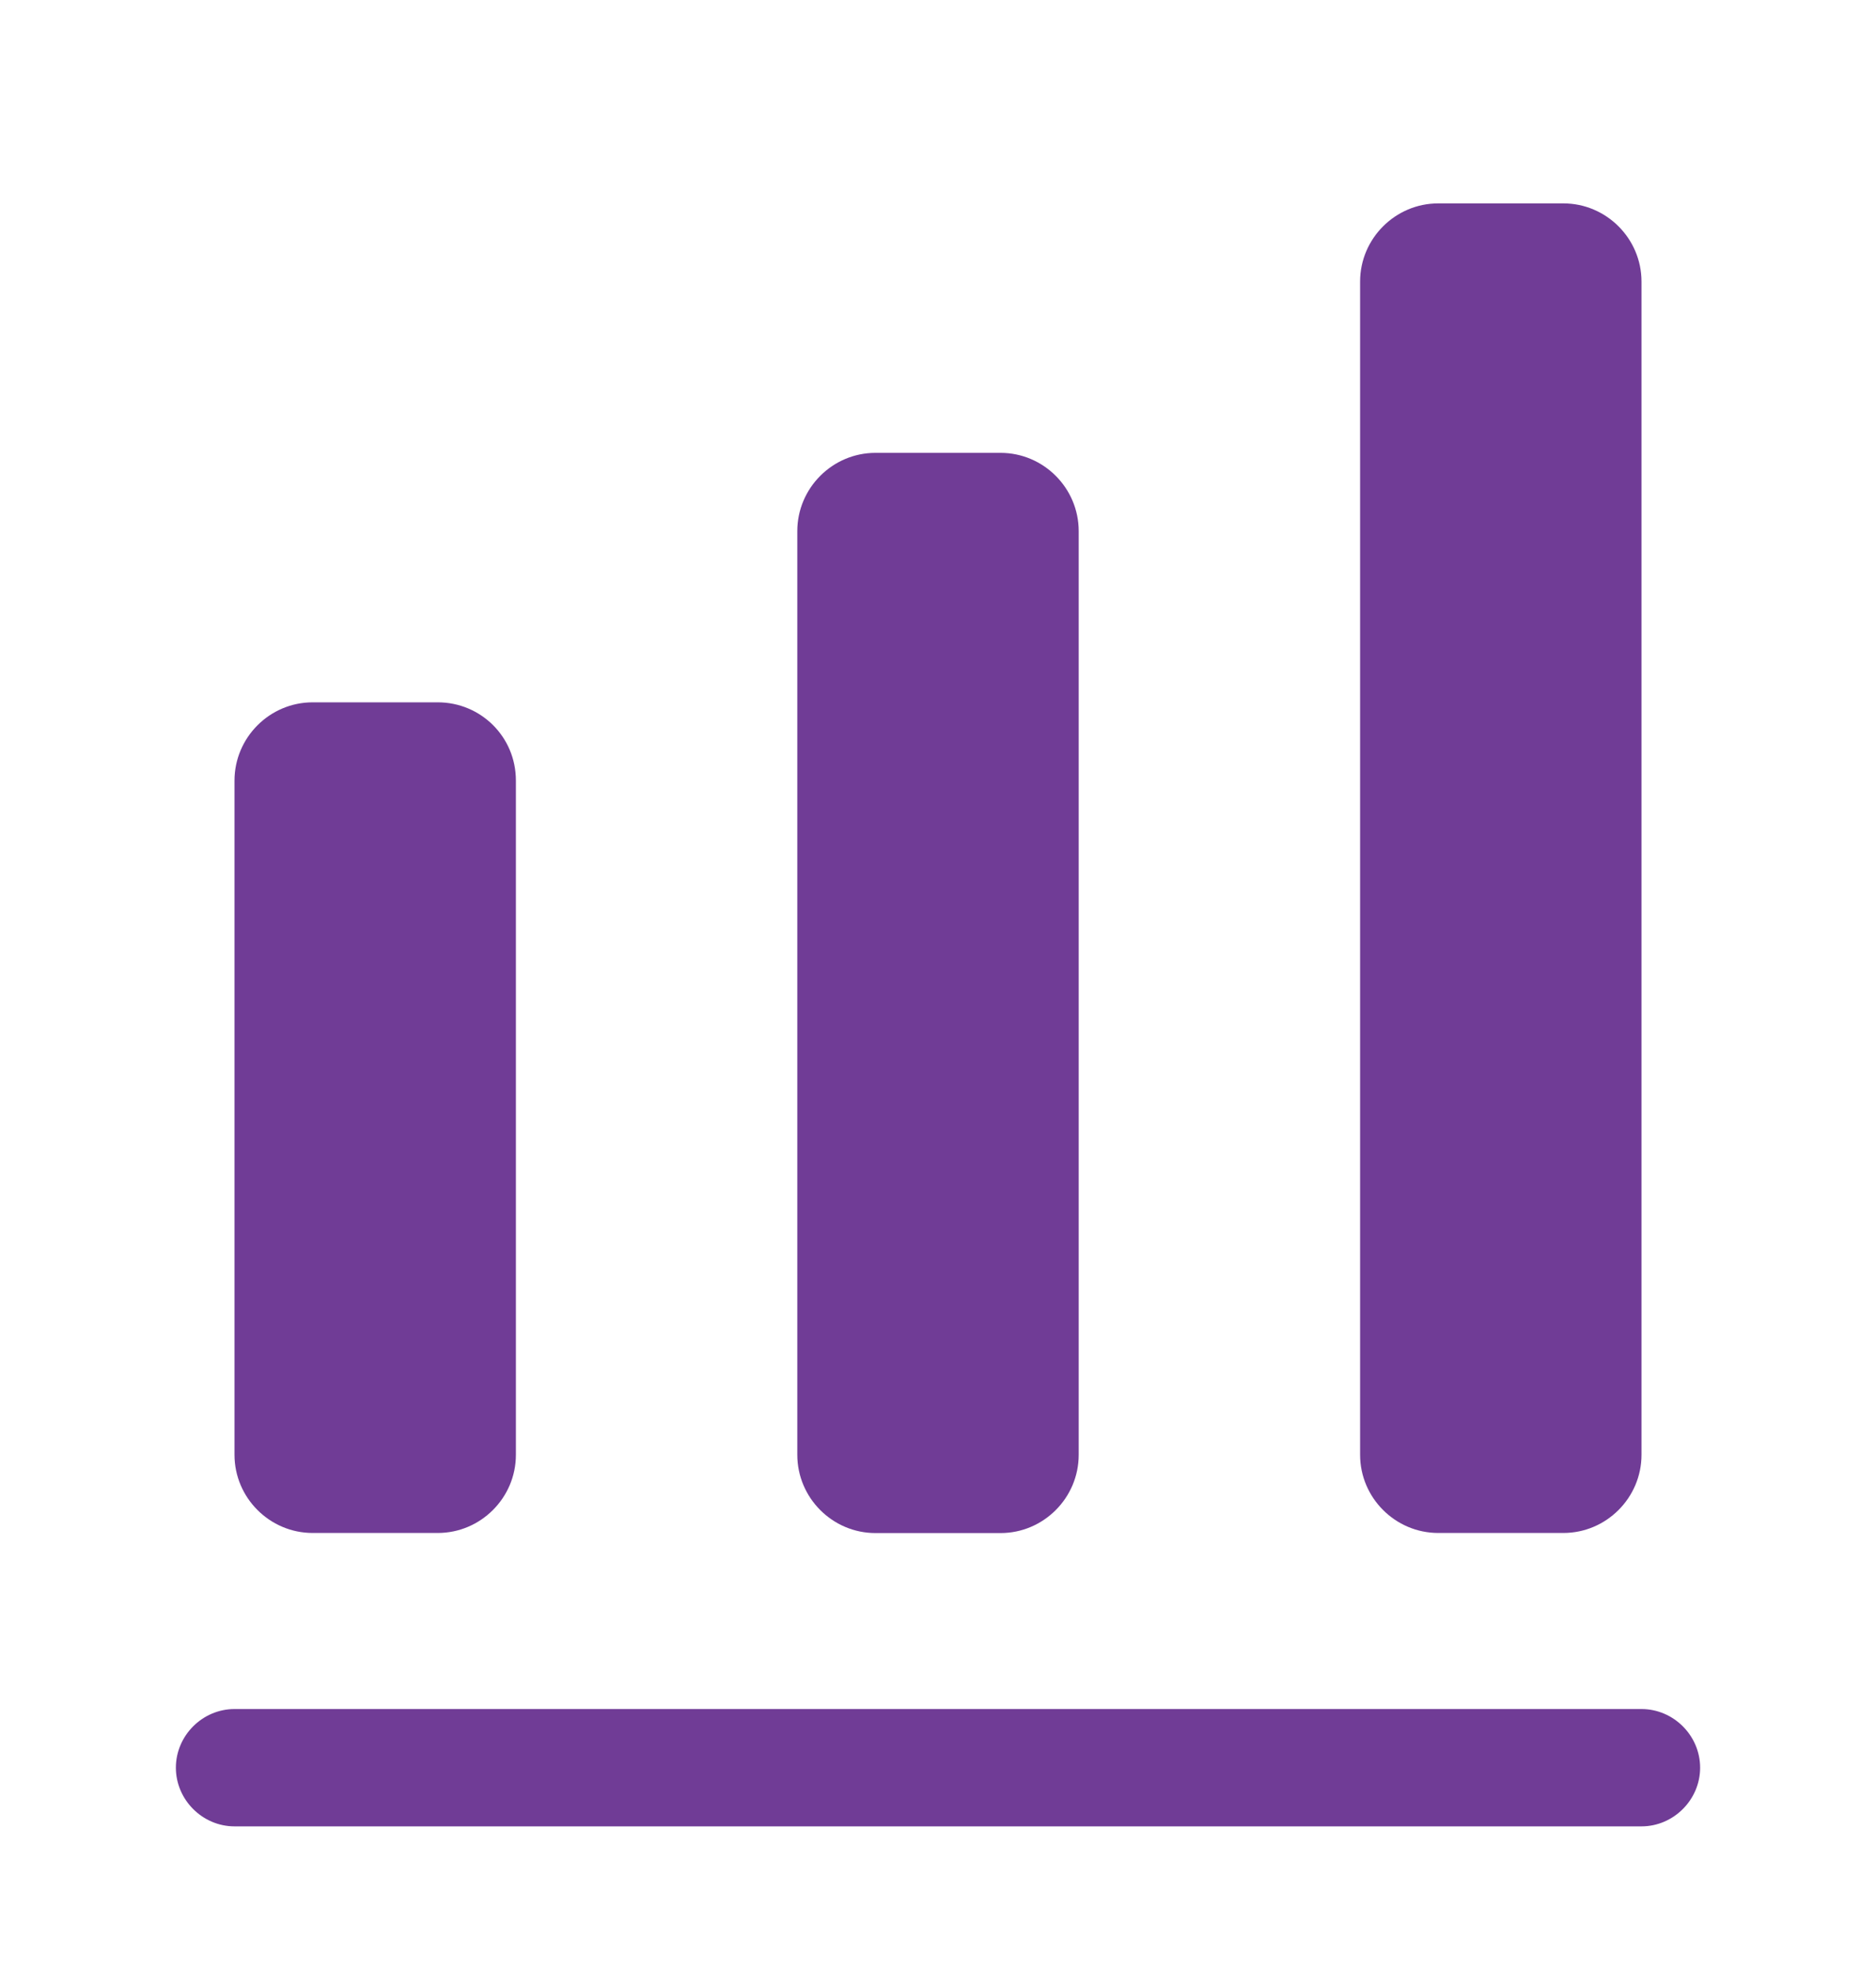 <svg xmlns="http://www.w3.org/2000/svg" width="20" height="21" viewBox="0 0 20 21" fill="none"><path d="M17.5 19.459H2.5C2.158 19.459 1.875 19.175 1.875 18.834C1.875 18.492 2.158 18.209 2.5 18.209H17.5C17.842 18.209 18.125 18.492 18.125 18.834C18.125 19.175 17.842 19.459 17.5 19.459Z" fill="#703C96"></path><path d="M4.667 7.483H3.333C2.875 7.483 2.5 7.858 2.5 8.317V15.5C2.5 15.958 2.875 16.333 3.333 16.333H4.667C5.125 16.333 5.5 15.958 5.5 15.5V8.317C5.5 7.85 5.125 7.483 4.667 7.483Z" fill="#703C96"></path><path d="M10.667 4.825H9.333C8.875 4.825 8.5 5.2 8.5 5.659V15.5C8.5 15.959 8.875 16.334 9.333 16.334H10.667C11.125 16.334 11.5 15.959 11.5 15.5V5.659C11.5 5.2 11.125 4.825 10.667 4.825Z" fill="#703C96"></path><path d="M16.667 2.167H15.333C14.875 2.167 14.5 2.542 14.5 3V15.5C14.5 15.958 14.875 16.333 15.333 16.333H16.667C17.125 16.333 17.5 15.958 17.5 15.5V3C17.5 2.542 17.125 2.167 16.667 2.167Z" fill="#703C96"></path></svg>